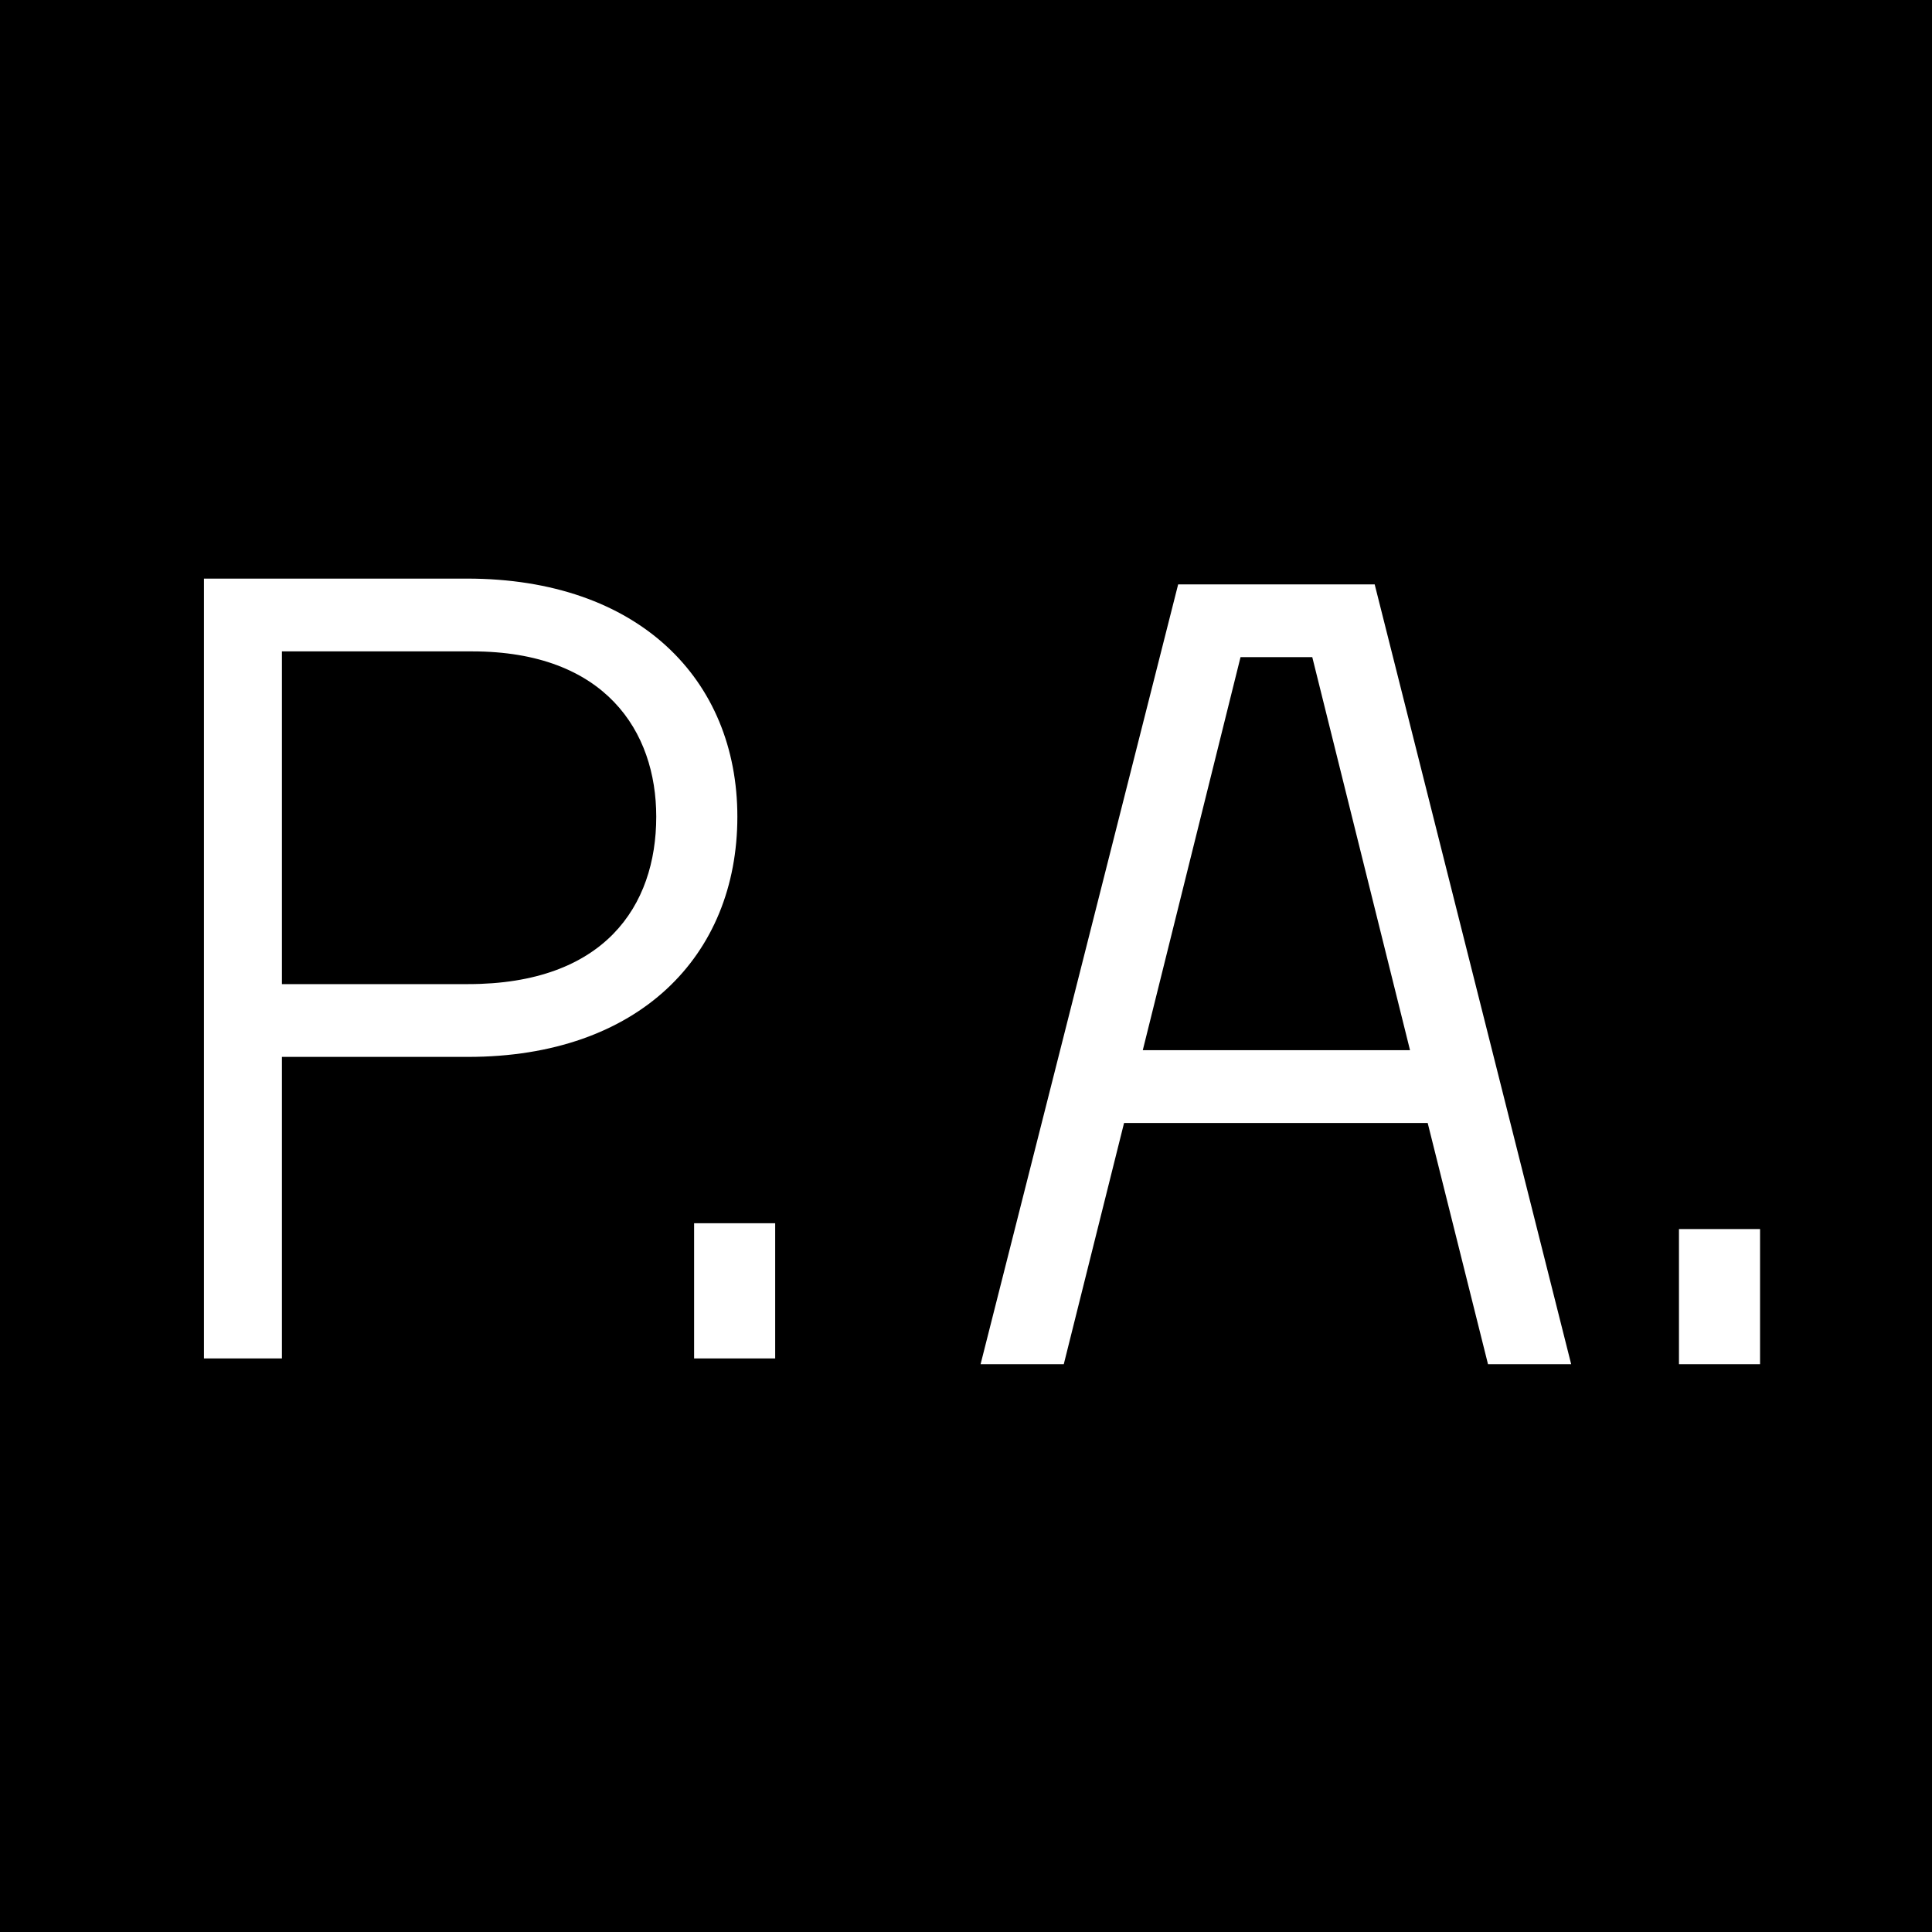 <svg width="64" height="64" viewBox="0 0 64 64" fill="none" xmlns="http://www.w3.org/2000/svg">
<rect width="64" height="64" fill="black"/>
<path d="M49.292 45.191L47.294 37.2H37.236L35.239 45.191H32.483L39.028 19.358H45.538L52.047 45.191H49.292ZM41.094 21.769L37.856 34.789H46.709L43.471 21.769H41.094ZM58.304 45.191H55.618V40.714H58.304V45.191Z" fill="white"/>
<path d="M15.504 35.011H9.339V45H6.756V19.167H15.47C21.153 19.167 24.426 22.508 24.426 27.054C24.426 31.67 21.153 35.011 15.504 35.011ZM15.642 21.578H9.339V32.6H15.504C20.017 32.6 21.739 30.017 21.739 27.054C21.739 24.23 20.051 21.578 15.642 21.578ZM25.679 45H22.993V40.522H25.679V45Z" fill="white"/>
</svg>
